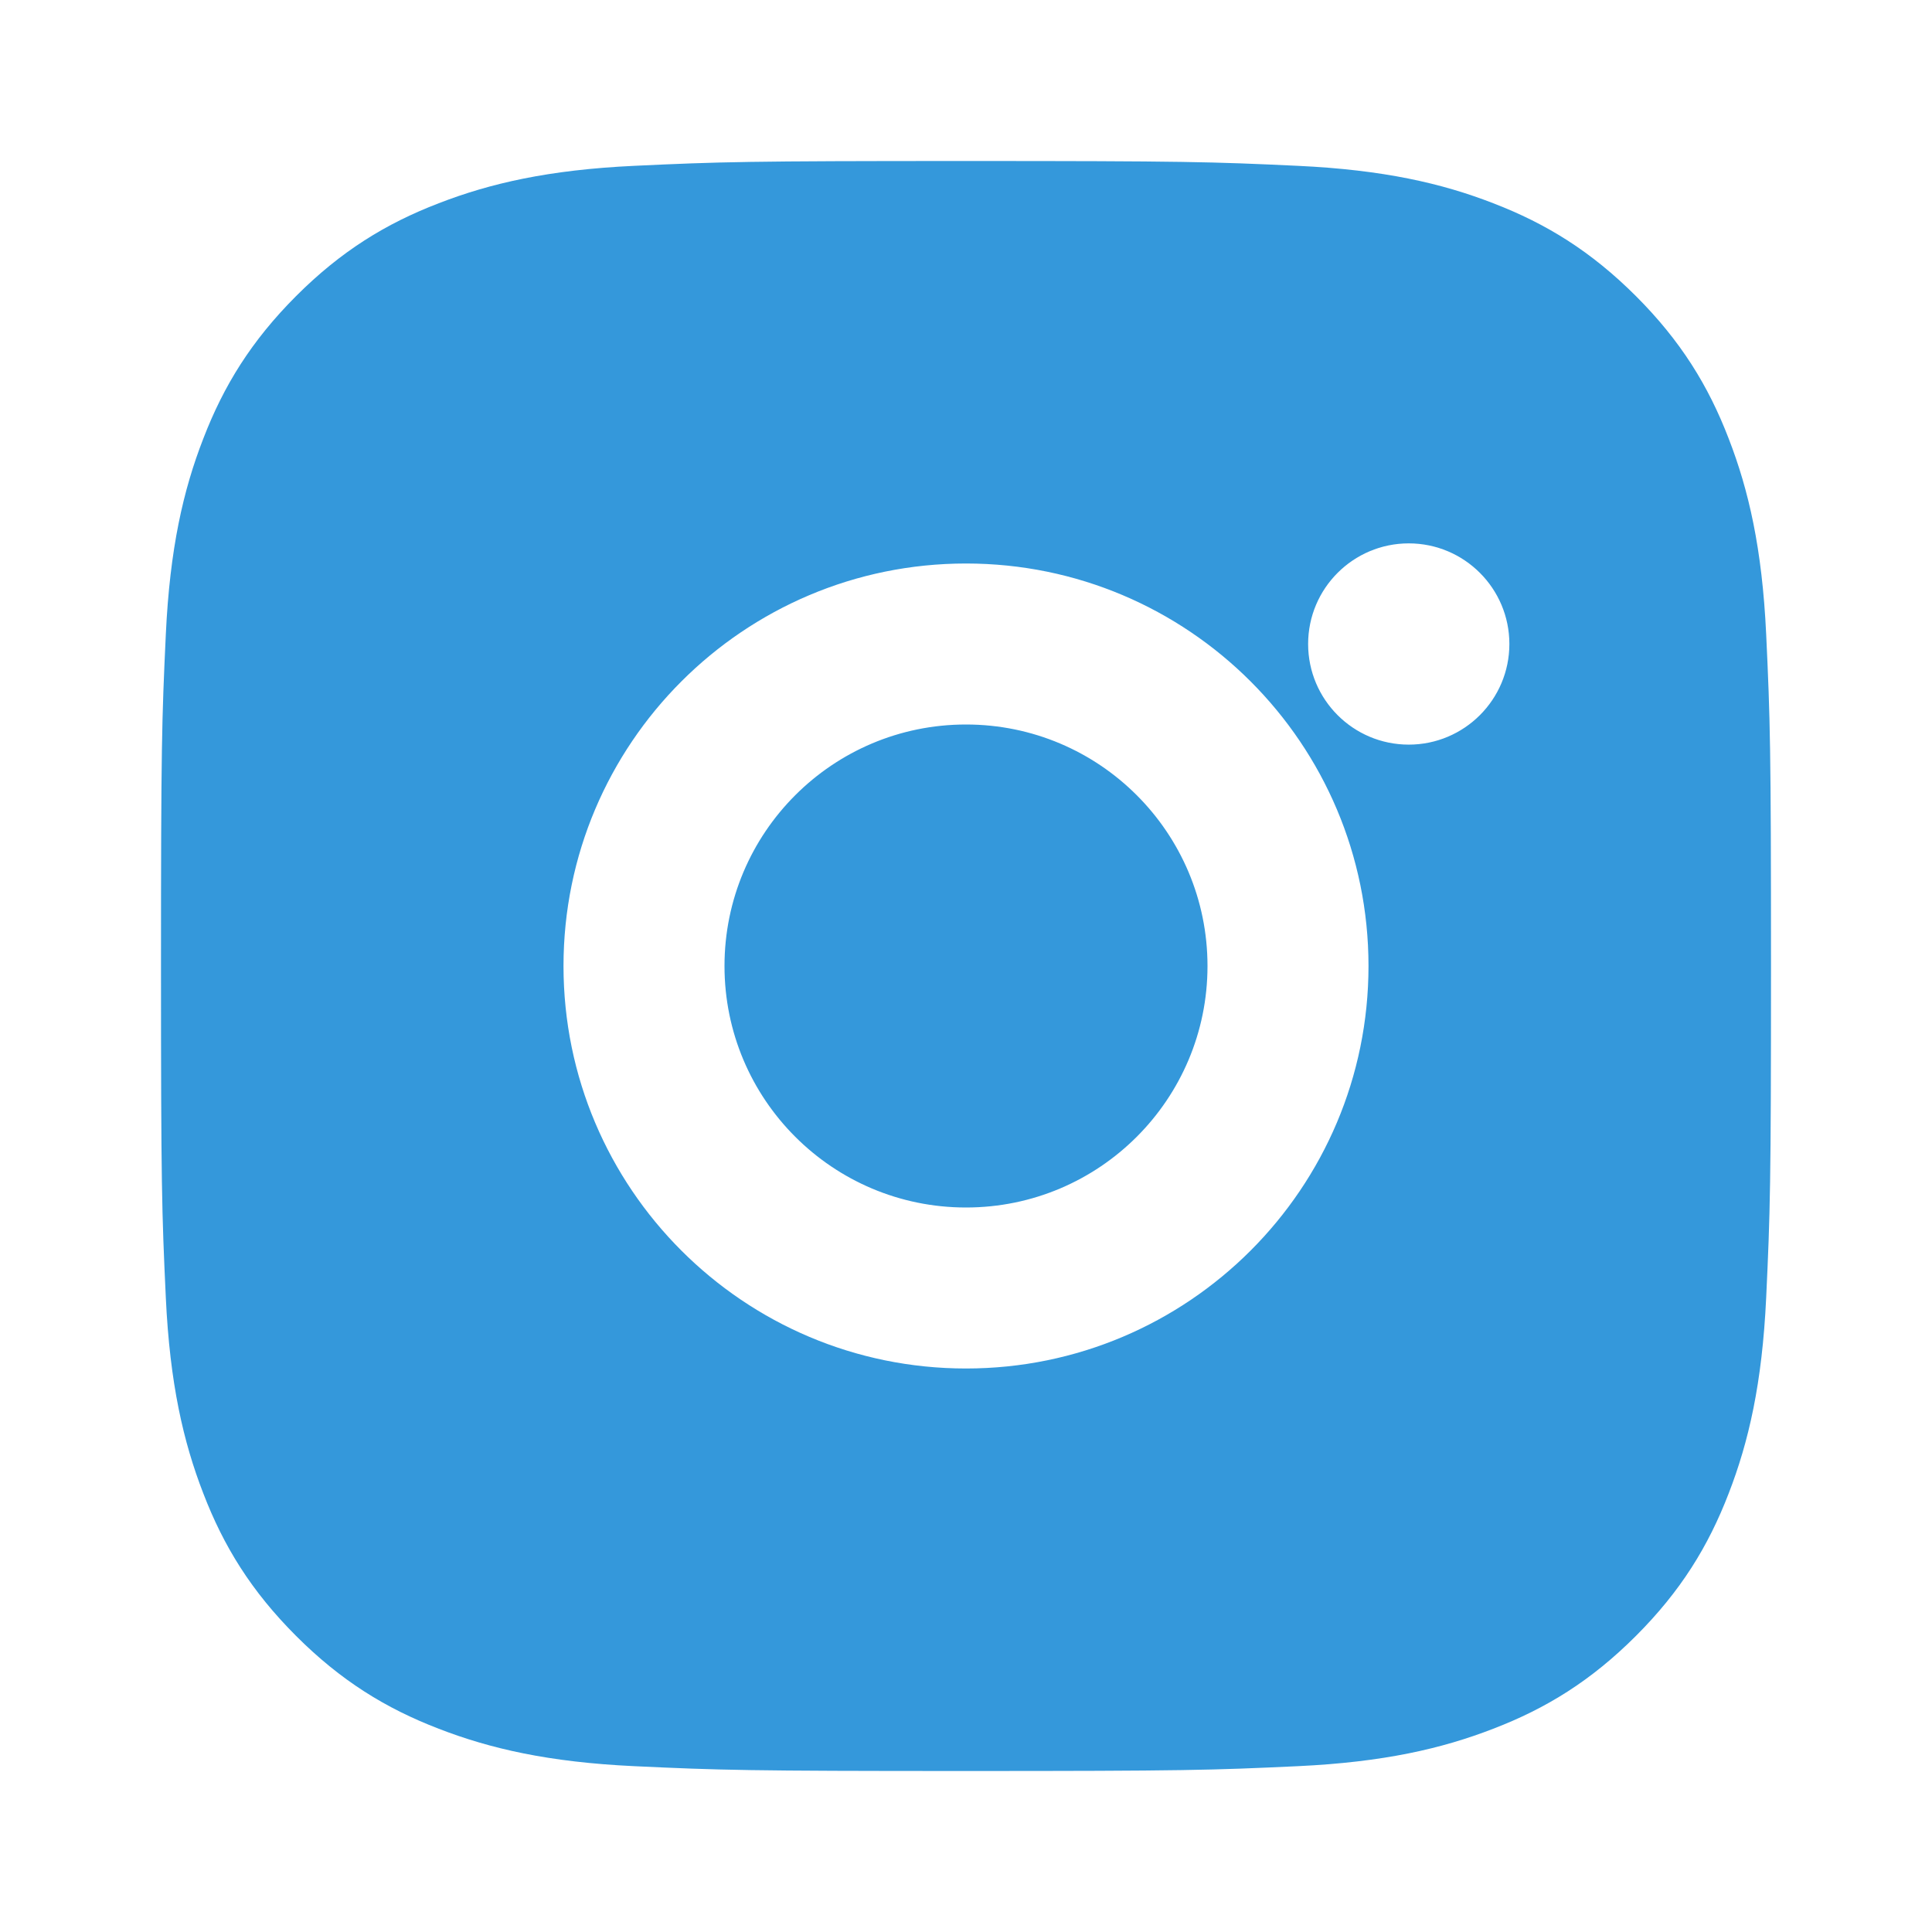 <svg xmlns="http://www.w3.org/2000/svg" viewBox="0 0 24 24" width="24" height="24">
  <path d="M12,2c2.717,0,3.056,0.01,4.122,0.06c1.065,0.05,1.79,0.217,2.428,0.465c0.66,0.254,1.216,0.598,1.772,1.153
    c0.556,0.556,0.9,1.113,1.153,1.772c0.247,0.637,0.415,1.363,0.465,2.428C21.99,8.944,22,9.283,22,12s-0.01,3.056-0.06,4.122
    c-0.05,1.065-0.218,1.79-0.465,2.428c-0.254,0.66-0.597,1.216-1.153,1.772c-0.556,0.556-1.113,0.9-1.772,1.153
    c-0.637,0.247-1.363,0.415-2.428,0.465C15.056,21.99,14.717,22,12,22s-3.056-0.01-4.122-0.06
    c-1.065-0.05-1.79-0.218-2.428-0.465c-0.66-0.254-1.216-0.597-1.772-1.153c-0.556-0.556-0.9-1.113-1.153-1.772
    c-0.247-0.637-0.415-1.363-0.465-2.428C2.01,15.056,2,14.717,2,12s0.01-3.056,0.06-4.122c0.05-1.065,0.217-1.79,0.465-2.428
    c0.254-0.66,0.598-1.216,1.153-1.772c0.556-0.556,1.113-0.9,1.772-1.153c0.637-0.247,1.363-0.415,2.428-0.465
    C8.944,2.01,9.283,2,12,2z M12,7c-2.761,0-5,2.239-5,5s2.239,5,5,5s5-2.239,5-5S14.761,7,12,7z M12,15
    c-1.657,0-3-1.343-3-3s1.343-3,3-3s3,1.343,3,3S13.657,15,12,15z M17.5,6.75c-0.69,0-1.25,0.56-1.25,1.25
    s0.56,1.25,1.25,1.25s1.25-0.56,1.25-1.25S18.19,6.75,17.5,6.75z" fill="#3498db"/>
</svg>
